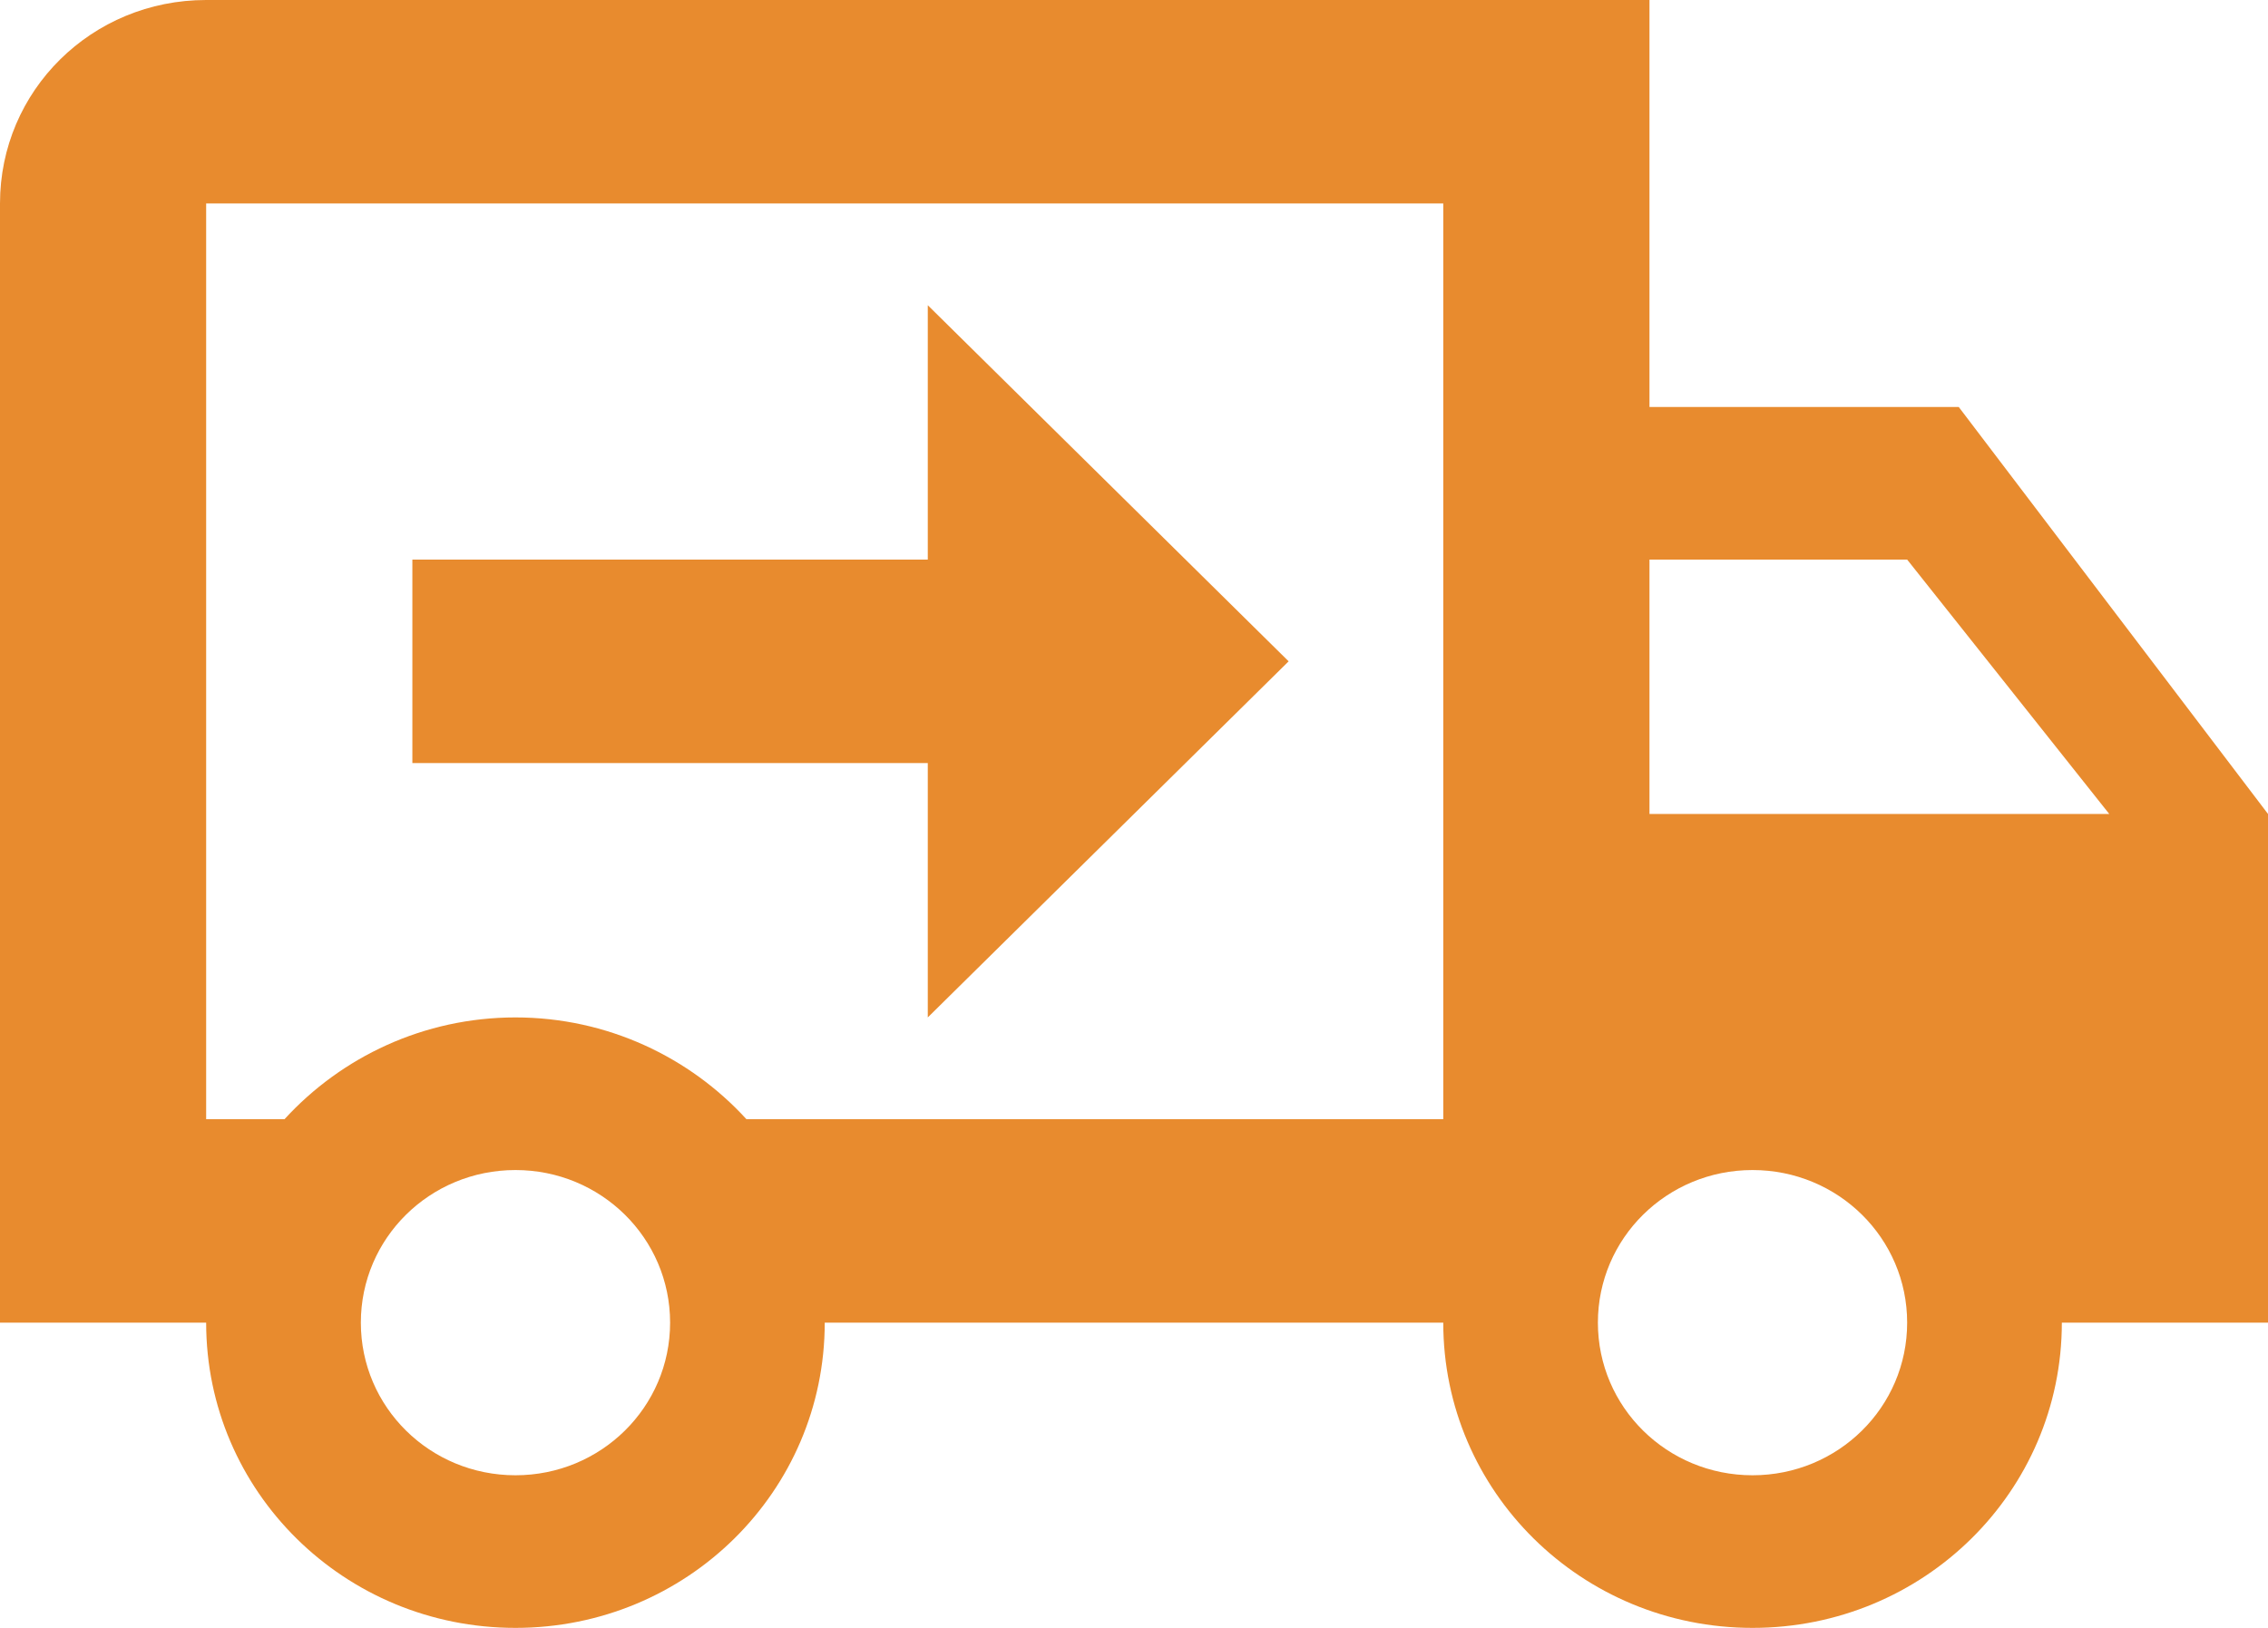 <?xml version="1.0" encoding="UTF-8"?> <svg xmlns="http://www.w3.org/2000/svg" width="39" height="28" viewBox="0 0 39 28" fill="none"><path d="M30.136 25.375C31.608 25.375 32.795 24.203 32.795 22.75C32.795 21.297 31.608 20.125 30.136 20.125C28.665 20.125 27.477 21.297 27.477 22.75C27.477 24.203 28.665 25.375 30.136 25.375ZM32.795 9.625H28.364V14H36.27L32.795 9.625ZM8.864 25.375C10.335 25.375 11.523 24.203 11.523 22.75C11.523 21.297 10.335 20.125 8.864 20.125C7.392 20.125 6.205 21.297 6.205 22.75C6.205 24.203 7.392 25.375 8.864 25.375ZM33.682 7L39 14V22.75H35.455C35.455 25.655 33.079 28 30.136 28C27.194 28 24.818 25.655 24.818 22.75H14.182C14.182 25.655 11.806 28 8.864 28C5.921 28 3.545 25.655 3.545 22.75H0V3.5C0 1.558 1.578 0 3.545 0H28.364V7H33.682ZM3.545 3.5V19.25H4.893C5.868 18.183 7.286 17.5 8.864 17.5C10.441 17.5 11.86 18.183 12.835 19.25H24.818V3.5H3.545ZM15.954 5.25L22.159 11.375L15.954 17.5V13.125H7.091V9.625H15.954V5.25Z" fill="#E88B2E"></path></svg> 